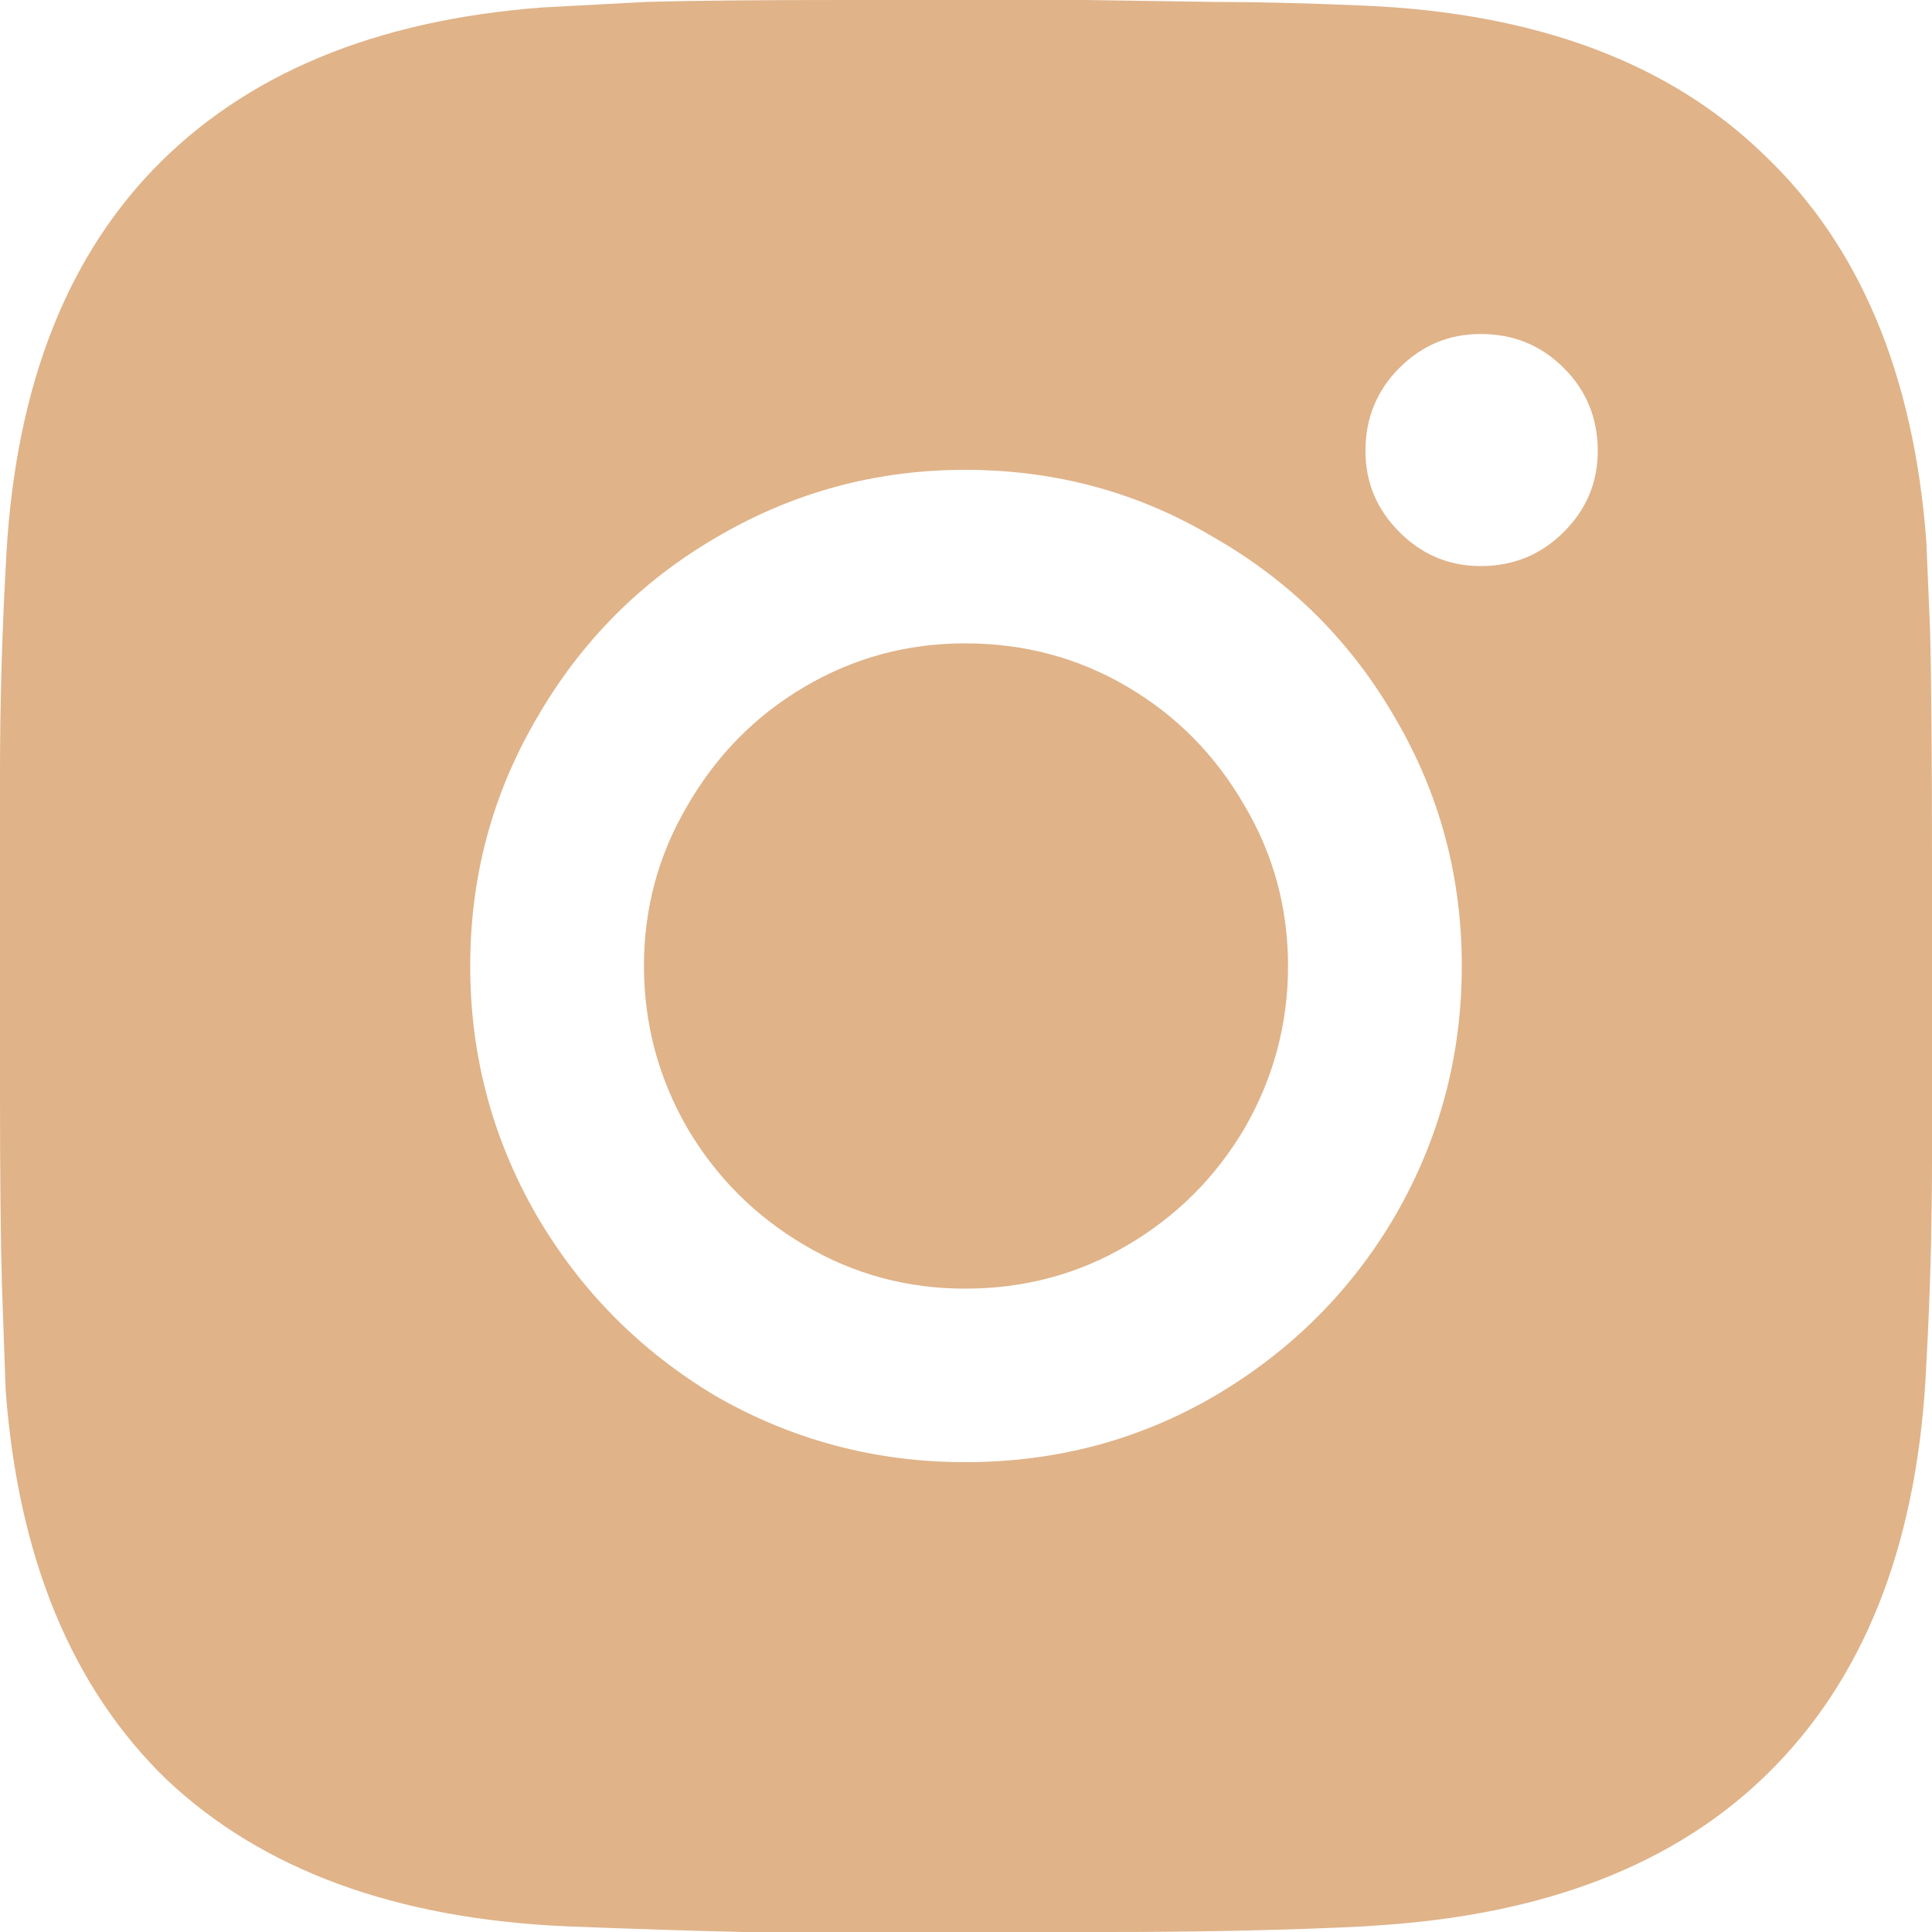 <?xml version="1.0" encoding="UTF-8"?> <svg xmlns="http://www.w3.org/2000/svg" width="16" height="16" viewBox="0 0 16 16" fill="none"><path d="M8.993 0L10.057 0.016C10.411 0.016 10.828 0.026 11.308 0.047C12.726 0.109 13.826 0.521 14.608 1.281C15.4 2.031 15.849 3.099 15.953 4.484L15.984 5.219C15.995 5.635 16 6.286 16 7.172V9.594C16 10.167 15.984 10.734 15.953 11.297C15.89 12.713 15.479 13.818 14.717 14.609C13.967 15.391 12.898 15.833 11.511 15.938L11.308 15.953C10.682 15.984 9.968 16 9.165 16H6.162C5.714 15.99 5.224 15.974 4.692 15.953C3.274 15.891 2.169 15.484 1.376 14.734C0.594 13.974 0.151 12.901 0.047 11.516L0.016 10.641C0.005 10.276 0 9.729 0 9V6.406C0 5.833 0.016 5.266 0.047 4.703C0.109 3.286 0.516 2.188 1.267 1.406C2.028 0.615 3.102 0.167 4.489 0.062L5.349 0.016C5.714 0.005 6.267 0 7.007 0H8.993ZM3.894 8C3.894 8.74 4.077 9.427 4.442 10.062C4.807 10.688 5.302 11.188 5.928 11.562C6.564 11.927 7.252 12.109 7.992 12.109C8.743 12.109 9.431 11.927 10.057 11.562C10.693 11.188 11.193 10.688 11.558 10.062C11.923 9.427 12.106 8.74 12.106 8C12.106 7.26 11.923 6.578 11.558 5.953C11.193 5.318 10.693 4.818 10.057 4.453C9.431 4.078 8.743 3.891 7.992 3.891C7.252 3.891 6.564 4.078 5.928 4.453C5.302 4.818 4.807 5.318 4.442 5.953C4.077 6.578 3.894 7.26 3.894 8ZM7.992 10.672C8.482 10.672 8.931 10.552 9.337 10.312C9.744 10.073 10.067 9.75 10.307 9.344C10.547 8.927 10.667 8.479 10.667 8C10.667 7.521 10.547 7.078 10.307 6.672C10.067 6.255 9.744 5.927 9.337 5.688C8.931 5.448 8.482 5.328 7.992 5.328C7.513 5.328 7.069 5.448 6.663 5.688C6.256 5.927 5.933 6.255 5.693 6.672C5.453 7.078 5.333 7.521 5.333 8C5.333 8.479 5.453 8.927 5.693 9.344C5.933 9.75 6.256 10.073 6.663 10.312C7.069 10.552 7.513 10.672 7.992 10.672ZM11.308 3.734C11.308 3.995 11.402 4.219 11.589 4.406C11.777 4.594 12.001 4.688 12.262 4.688C12.533 4.688 12.762 4.594 12.95 4.406C13.138 4.219 13.232 3.995 13.232 3.734C13.232 3.464 13.138 3.234 12.95 3.047C12.762 2.859 12.533 2.766 12.262 2.766C12.001 2.766 11.777 2.859 11.589 3.047C11.402 3.234 11.308 3.464 11.308 3.734Z" fill="#E0B389"></path></svg> 